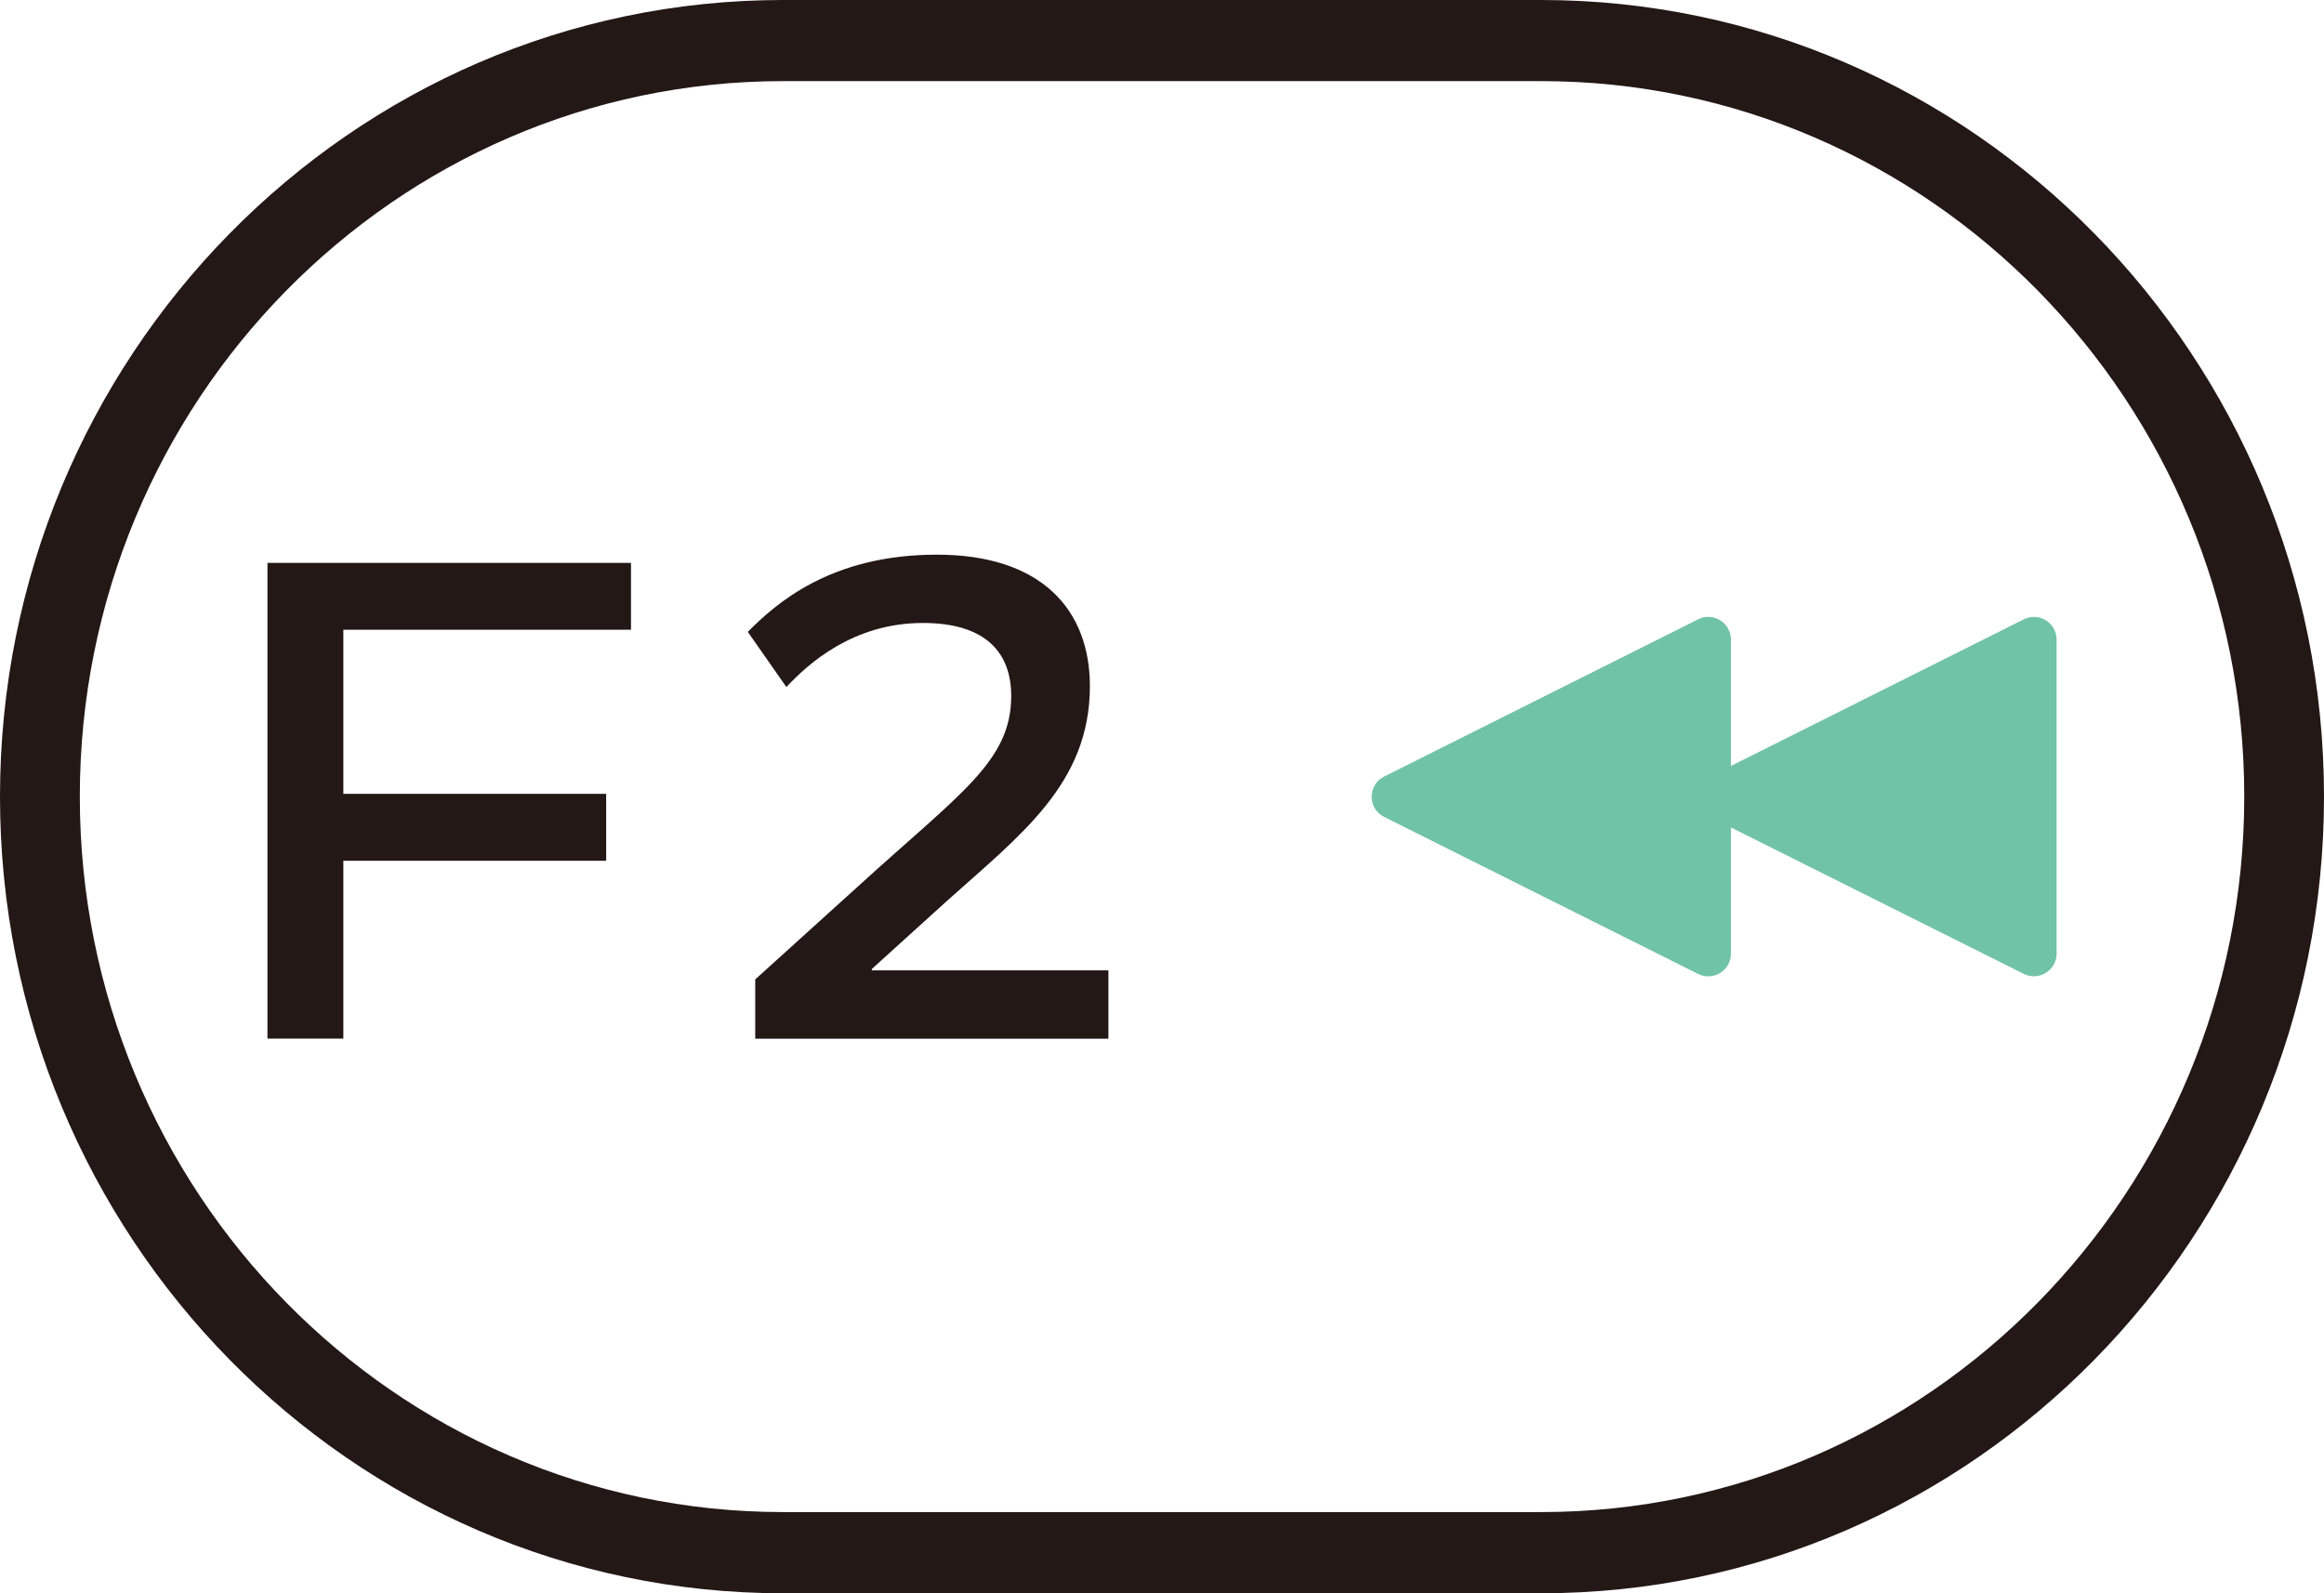 <?xml version="1.0" encoding="utf-8"?>
<!-- Generator: Adobe Illustrator 28.0.0, SVG Export Plug-In . SVG Version: 6.00 Build 0)  -->
<svg version="1.1" xmlns="http://www.w3.org/2000/svg" xmlns:xlink="http://www.w3.org/1999/xlink" x="0px" y="0px"
	 viewBox="0 0 35 24" enable-background="new 0 0 35 24" xml:space="preserve">
<g id="レイヤー_1">
</g>
<g id="レイヤー_3">
	<path fill="#231815" d="M23.209,24H11.792C5.29,24,0,18.617,0,12C0,5.383,5.29,0,11.792,0h11.417C29.71,0,35,5.383,35,12
		C35,18.617,29.71,24,23.209,24z M11.792,1.222c-5.84,0-10.59,4.834-10.59,10.777s4.751,10.778,10.59,10.778h11.417
		c5.84,0,10.59-4.835,10.59-10.778s-4.75-10.777-10.59-10.777H11.792z"/>
	<g>
		<polygon fill="#231815" points="9.503,9.486 5.171,9.486 5.171,11.958 9.129,11.958 9.129,12.966 5.171,12.966 5.171,15.645 
			4.028,15.645 4.028,8.479 9.503,8.479 		"/>
		<path fill="#231815" d="M14.241,13.589l-1.111,1.007v0.021h3.563v1.029h-5.319v-0.893l1.549-1.402
			c1.537-1.402,2.306-1.88,2.306-2.867c0-0.644-0.374-1.1-1.33-1.1c-1.059,0-1.735,0.623-2.056,0.965l-0.581-0.831
			c0.415-0.416,1.235-1.163,2.846-1.163c1.569,0,2.306,0.821,2.306,1.984C16.412,11.813,15.362,12.582,14.241,13.589"/>
		<path fill="#71C3A8" d="M30.479,9.329l-4.411,2.209V9.634c0-0.254-0.267-0.419-0.494-0.305l-4.728,2.368
			c-0.251,0.126-0.251,0.484,0,0.609l4.728,2.365c0.226,0.113,0.494-0.051,0.494-0.305v-1.902l4.411,2.206
			c0.226,0.113,0.494-0.051,0.494-0.305V9.634C30.972,9.38,30.705,9.215,30.479,9.329z"/>
	</g>
</g>
<g id="レイヤー_2">
	<g>
	</g>
	<g>
	</g>
	<g>
	</g>
	<g>
	</g>
	<g>
	</g>
	<g>
	</g>
	<g>
	</g>
	<g>
	</g>
	<g>
	</g>
	<g>
	</g>
	<g>
	</g>
	<g>
	</g>
	<g>
	</g>
	<g>
	</g>
	<g>
	</g>
</g>
</svg>
